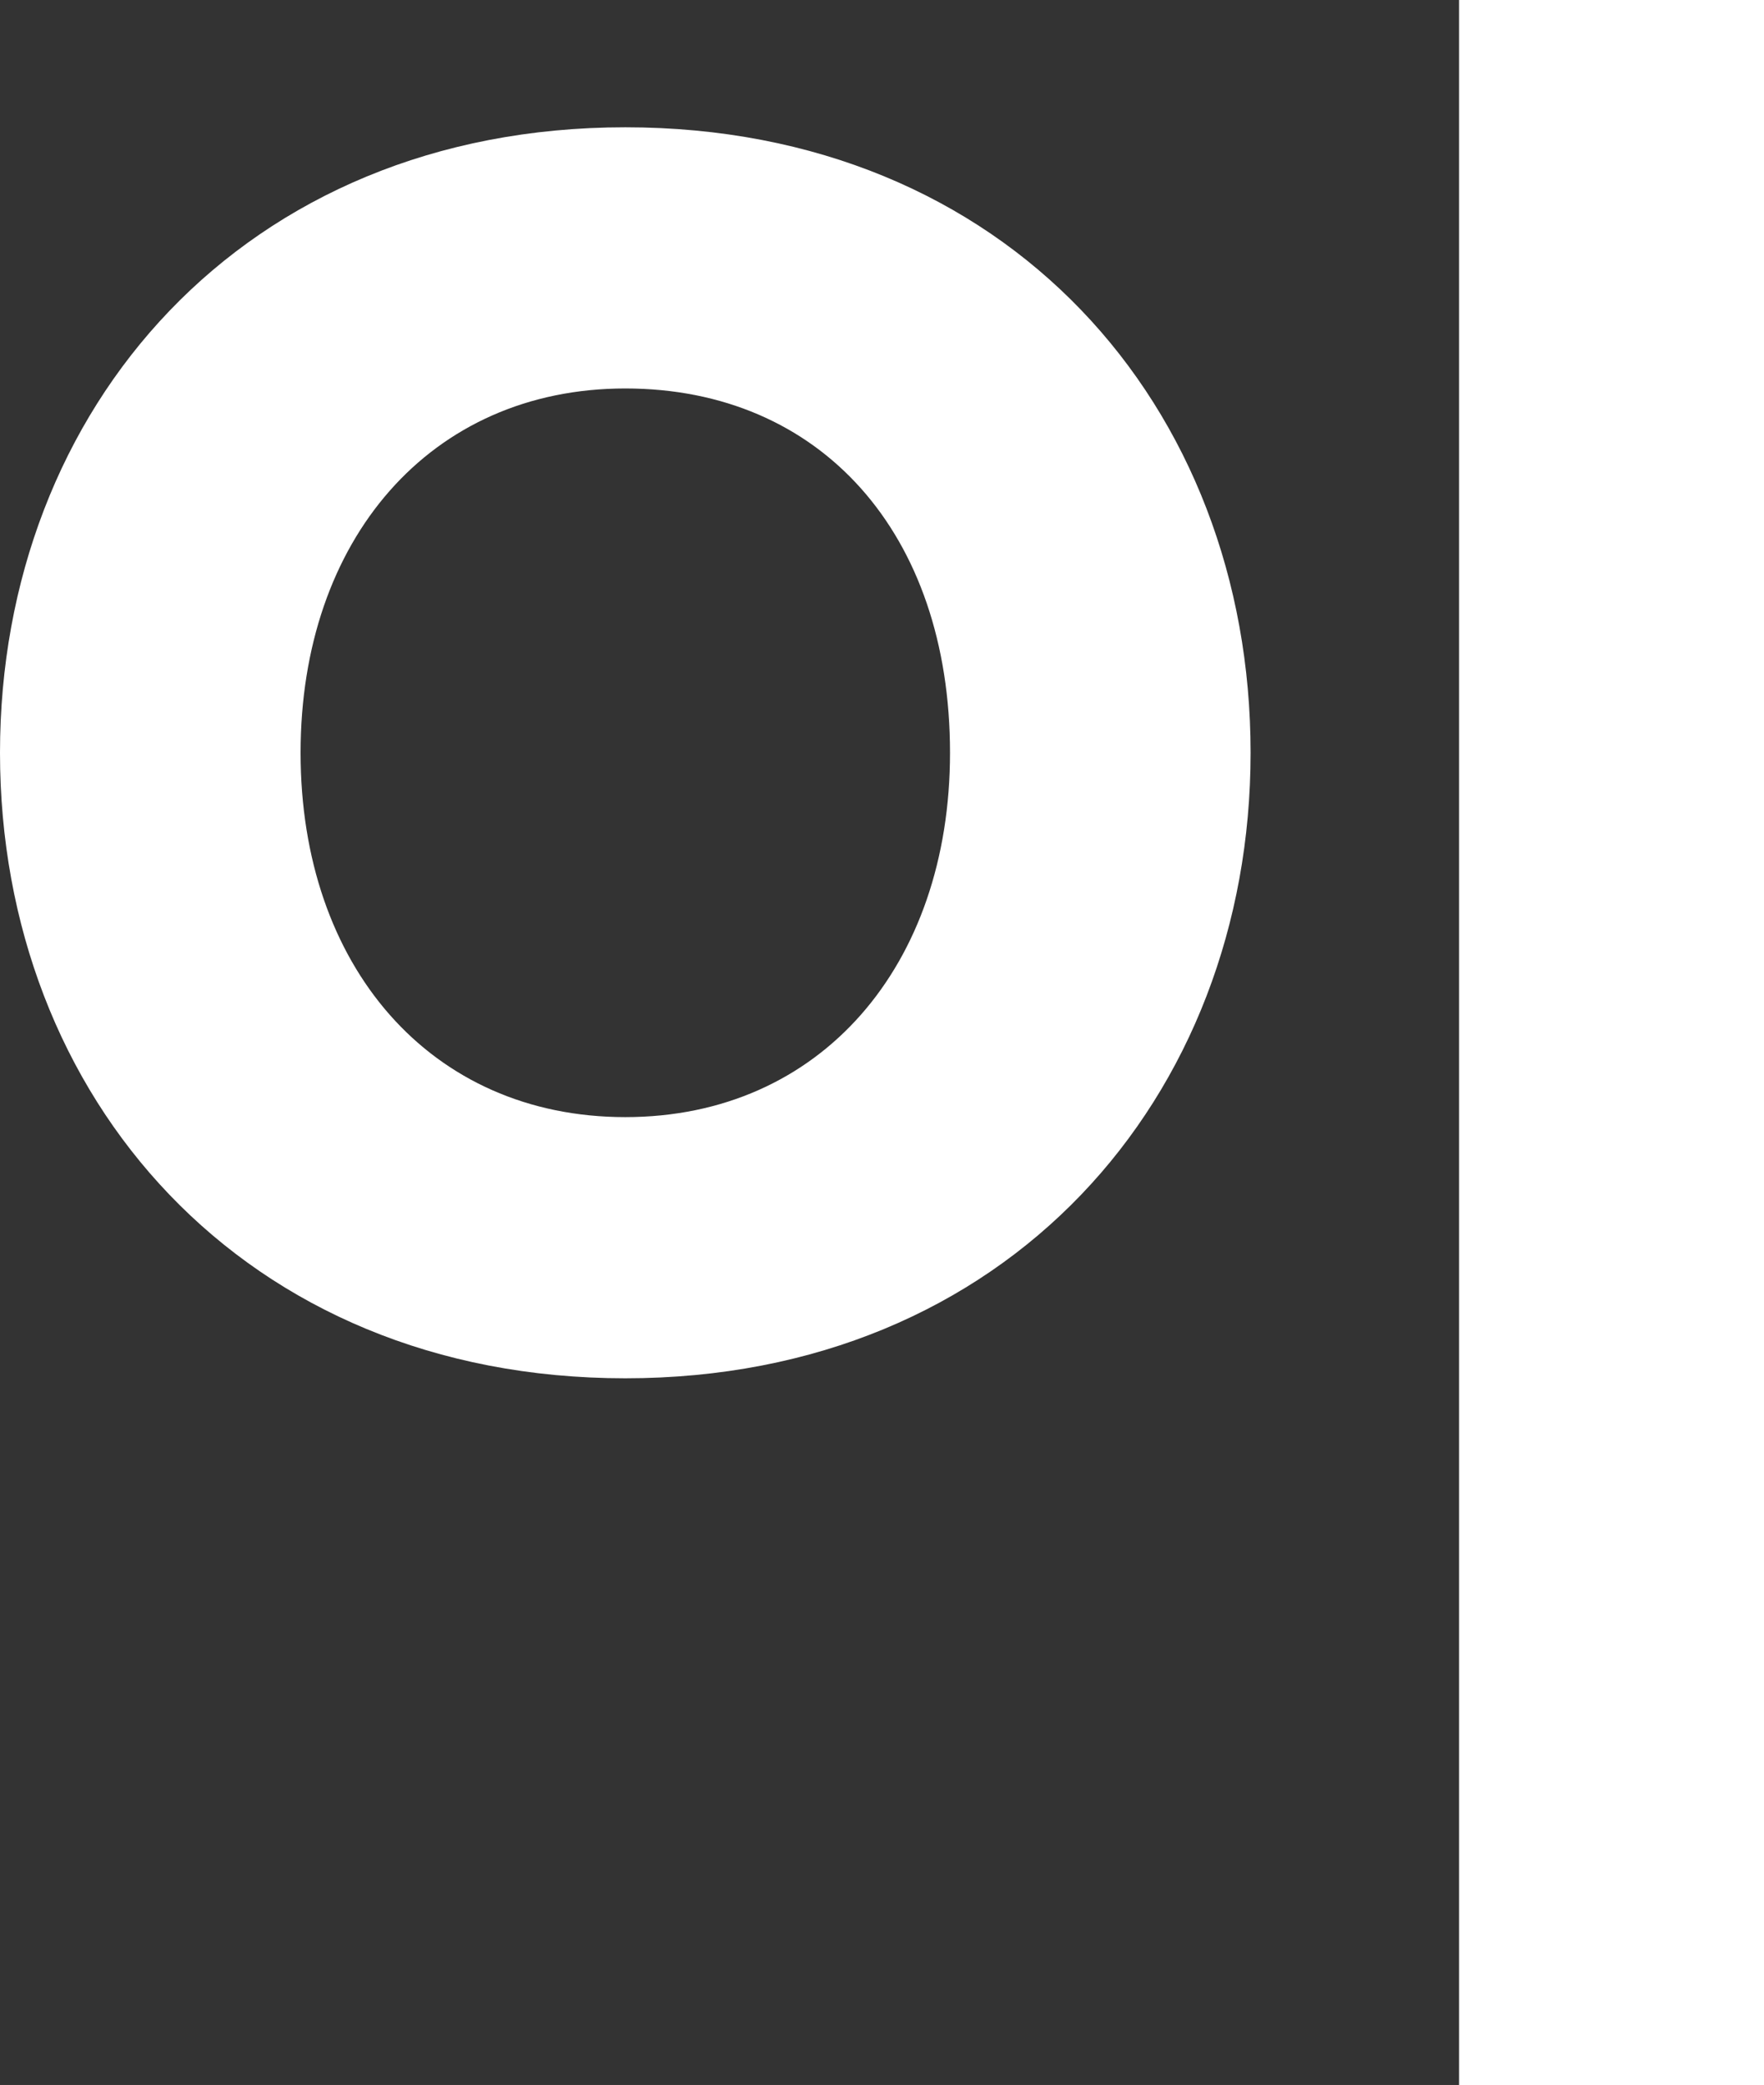 <?xml version="1.0" encoding="utf-8"?>
<svg xmlns="http://www.w3.org/2000/svg" fill="none" height="100%" overflow="visible" preserveAspectRatio="none" style="display: block;" viewBox="0 0 29.748 35.15" width="100%">
<rect x="0" y="0" width="29.748" height="35.15" fill="#333333" stroke="none"/>
<path d="M29.748 0V35.15H24.605V0H29.748ZM10.545 23.236C4.107 23.236 0 18.5 0 12.691C0 6.882 4.107 2.146 10.545 2.146C16.983 2.146 21.09 6.845 21.09 12.691C21.09 18.5 16.983 23.236 10.545 23.236ZM10.545 18.833C13.838 18.833 16.021 16.28 16.021 12.691C16.021 8.991 13.838 6.549 10.545 6.549C7.252 6.549 5.069 9.102 5.069 12.691C5.069 16.28 7.252 18.833 10.545 18.833Z" fill="white" id="Vector"/>
</svg>